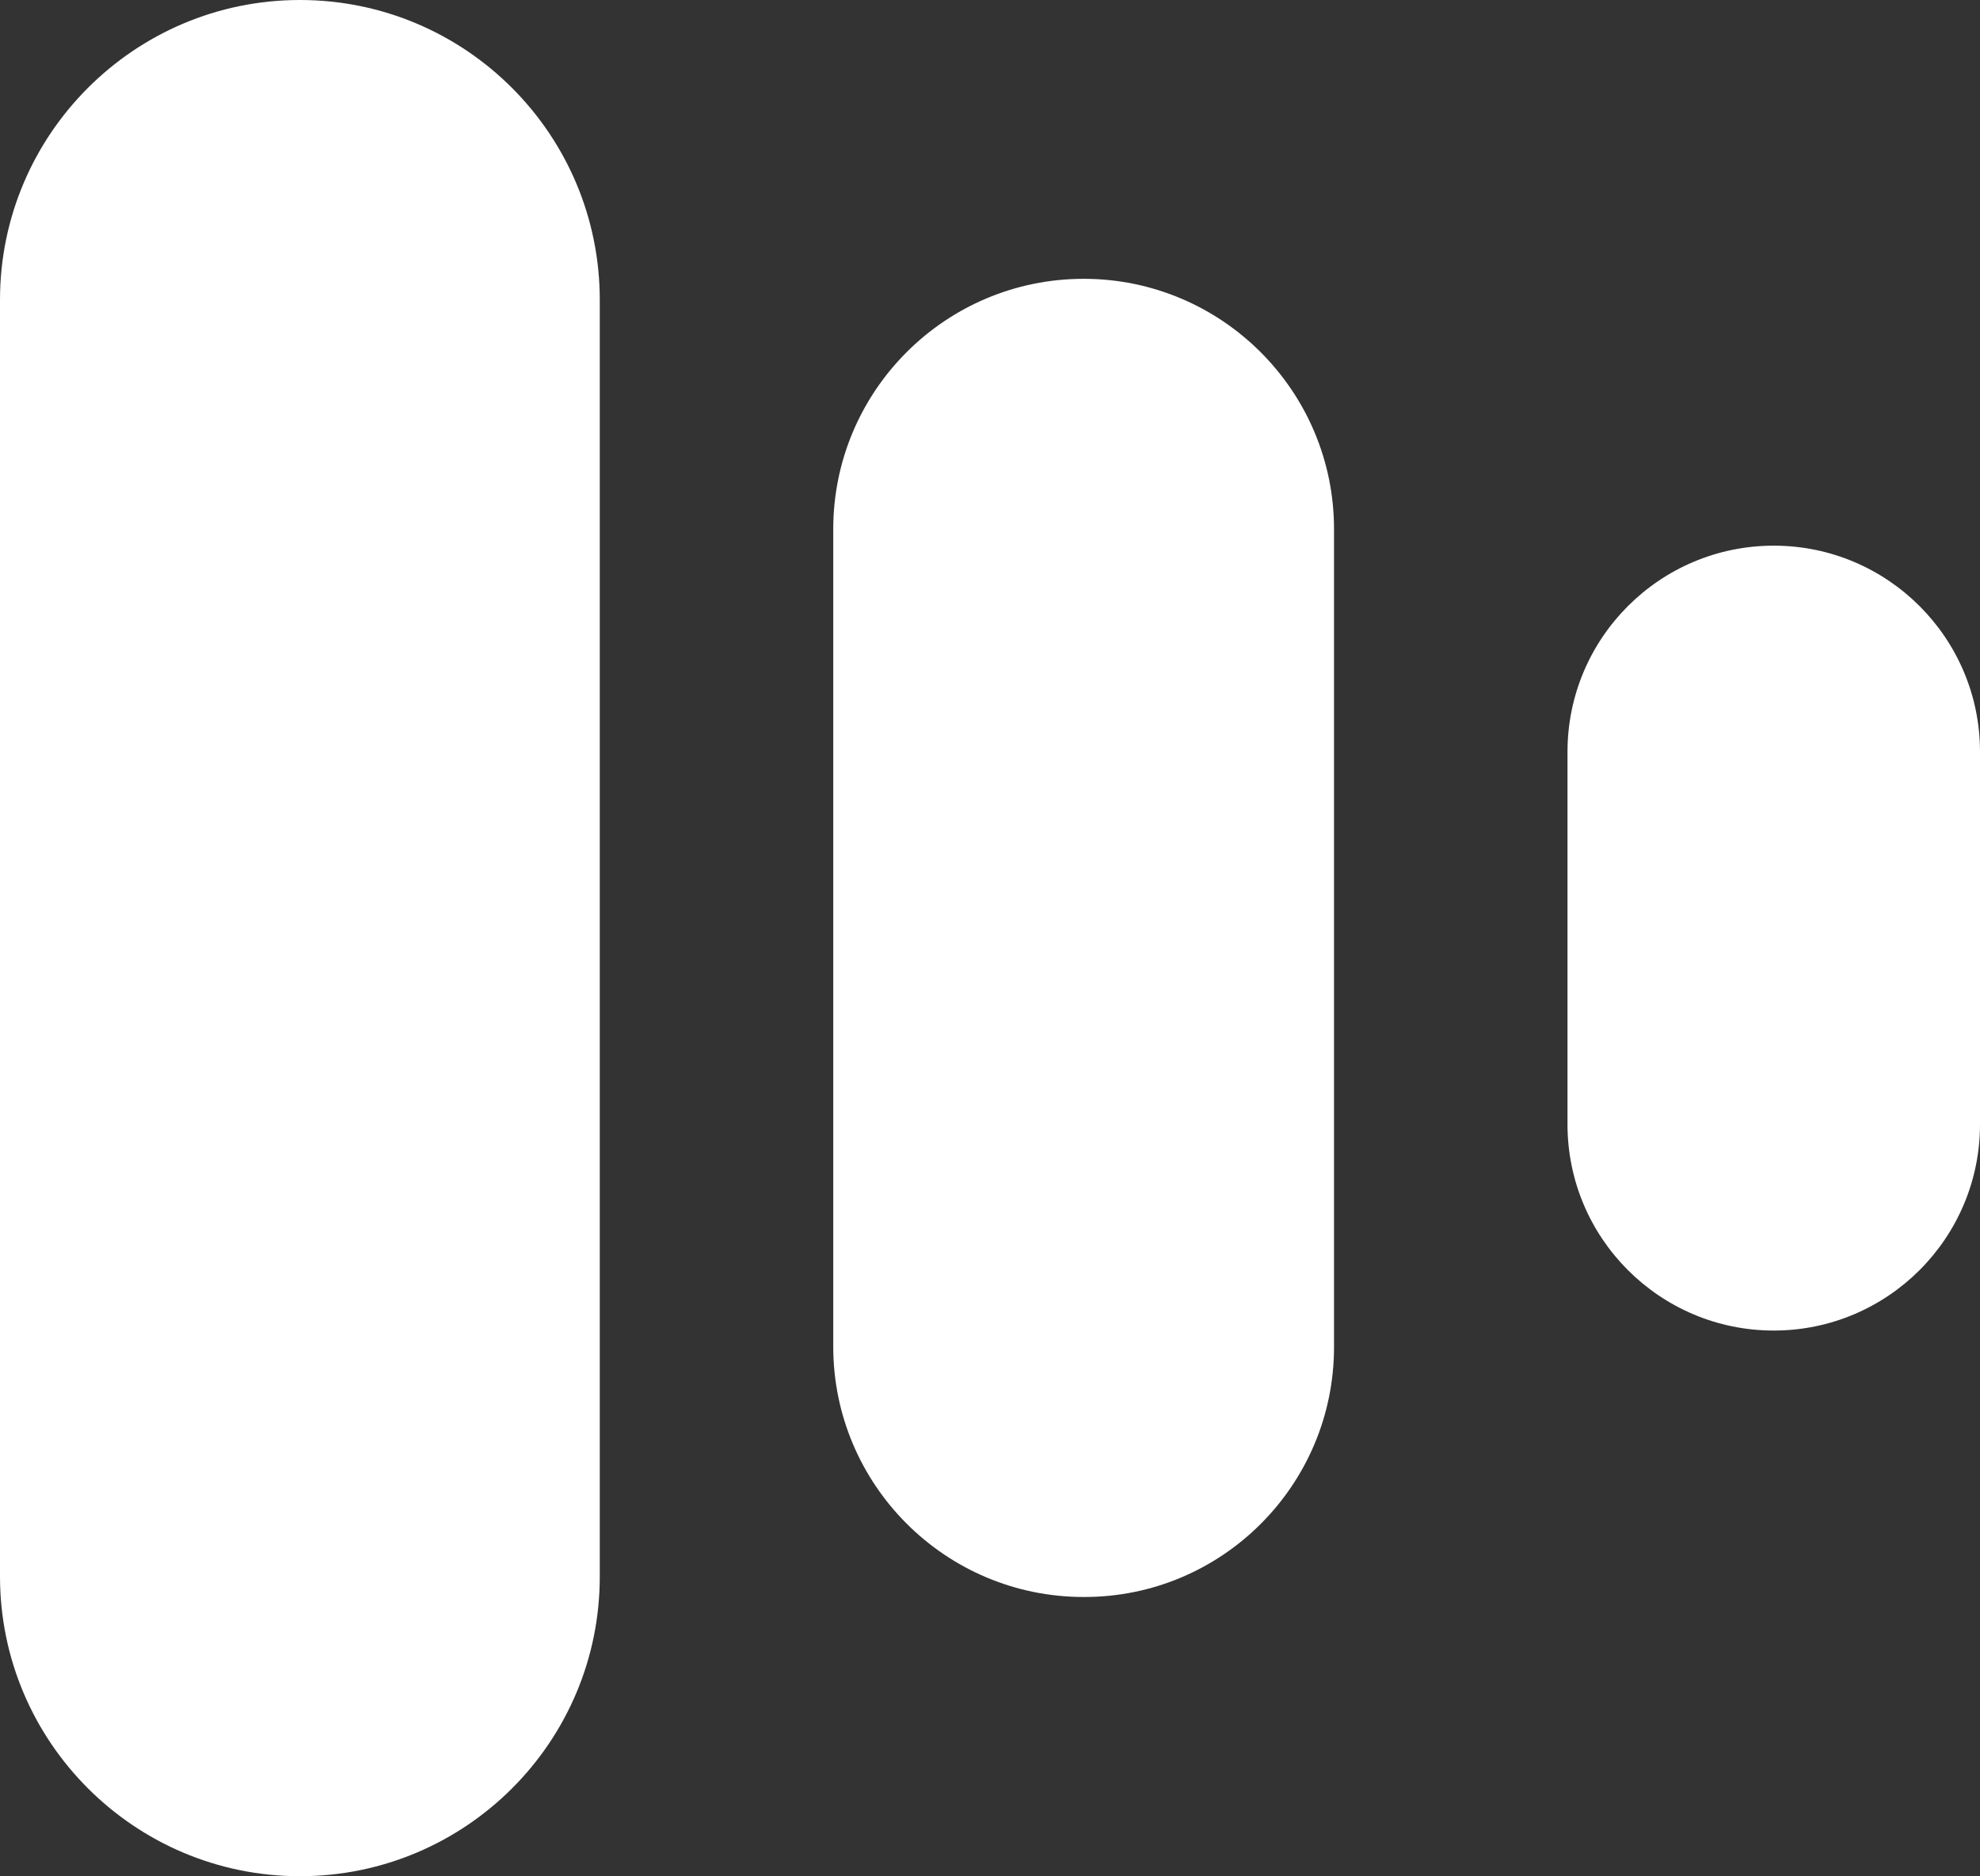 <?xml version="1.0" encoding="utf-8"?>
<!-- Generator: Adobe Illustrator 25.4.1, SVG Export Plug-In . SVG Version: 6.00 Build 0)  -->
<!DOCTYPE svg PUBLIC "-//W3C//DTD SVG 1.1//EN" "http://www.w3.org/Graphics/SVG/1.1/DTD/svg11.dtd">
<svg version="1.1" id="Layer_1" xmlns:x="http://ns.adobe.com/Extensibility/1.0/" xmlns:i="http://ns.adobe.com/AdobeIllustrator/10.0/" xmlns:graph="http://ns.adobe.com/Graphs/1.0/"
	 xmlns="http://www.w3.org/2000/svg" xmlns:xlink="http://www.w3.org/1999/xlink" x="0px" y="0px" viewBox="0 0 480 454.9"
	 style="enable-background:new 0 0 480 454.9;" xml:space="preserve">
<rect x="0" y="0" width="480" height="454.9" fill="#333333" stroke="none"/>
<style type="text/css">
	.st0{fill:#FFFFFF;}
</style>
<g>
	<g>
		<path class="st0" d="M72.7,454.9L72.7,454.9C32.6,454.9,0,422.3,0,382.2V72.7C0,32.6,32.6,0,72.7,0l0,0
			c40.2,0,72.7,32.6,72.7,72.7v309.4C145.5,422.3,112.9,454.9,72.7,454.9z"/>
	</g>
	<g>
		<g>
			<path class="st0" d="M323.4,326.6V128.3c0-33.5-27.2-60.7-60.7-60.7l0,0c-33.5,0-60.7,27.2-60.7,60.7v198.2
				c0,33.5,27.2,60.7,60.7,60.7l0,0C296.2,387.3,323.4,360.1,323.4,326.6z"/>
		</g>
	</g>
	<g>
		<path class="st0" d="M480,272.6v-90.3c0-27.6-22.4-50-50-50l0,0c-27.6,0-50,22.4-50,50v90.3c0,27.6,22.4,50,50,50l0,0
			C457.6,322.6,480,300.2,480,272.6z"/>
	</g>
</g>
</svg>
